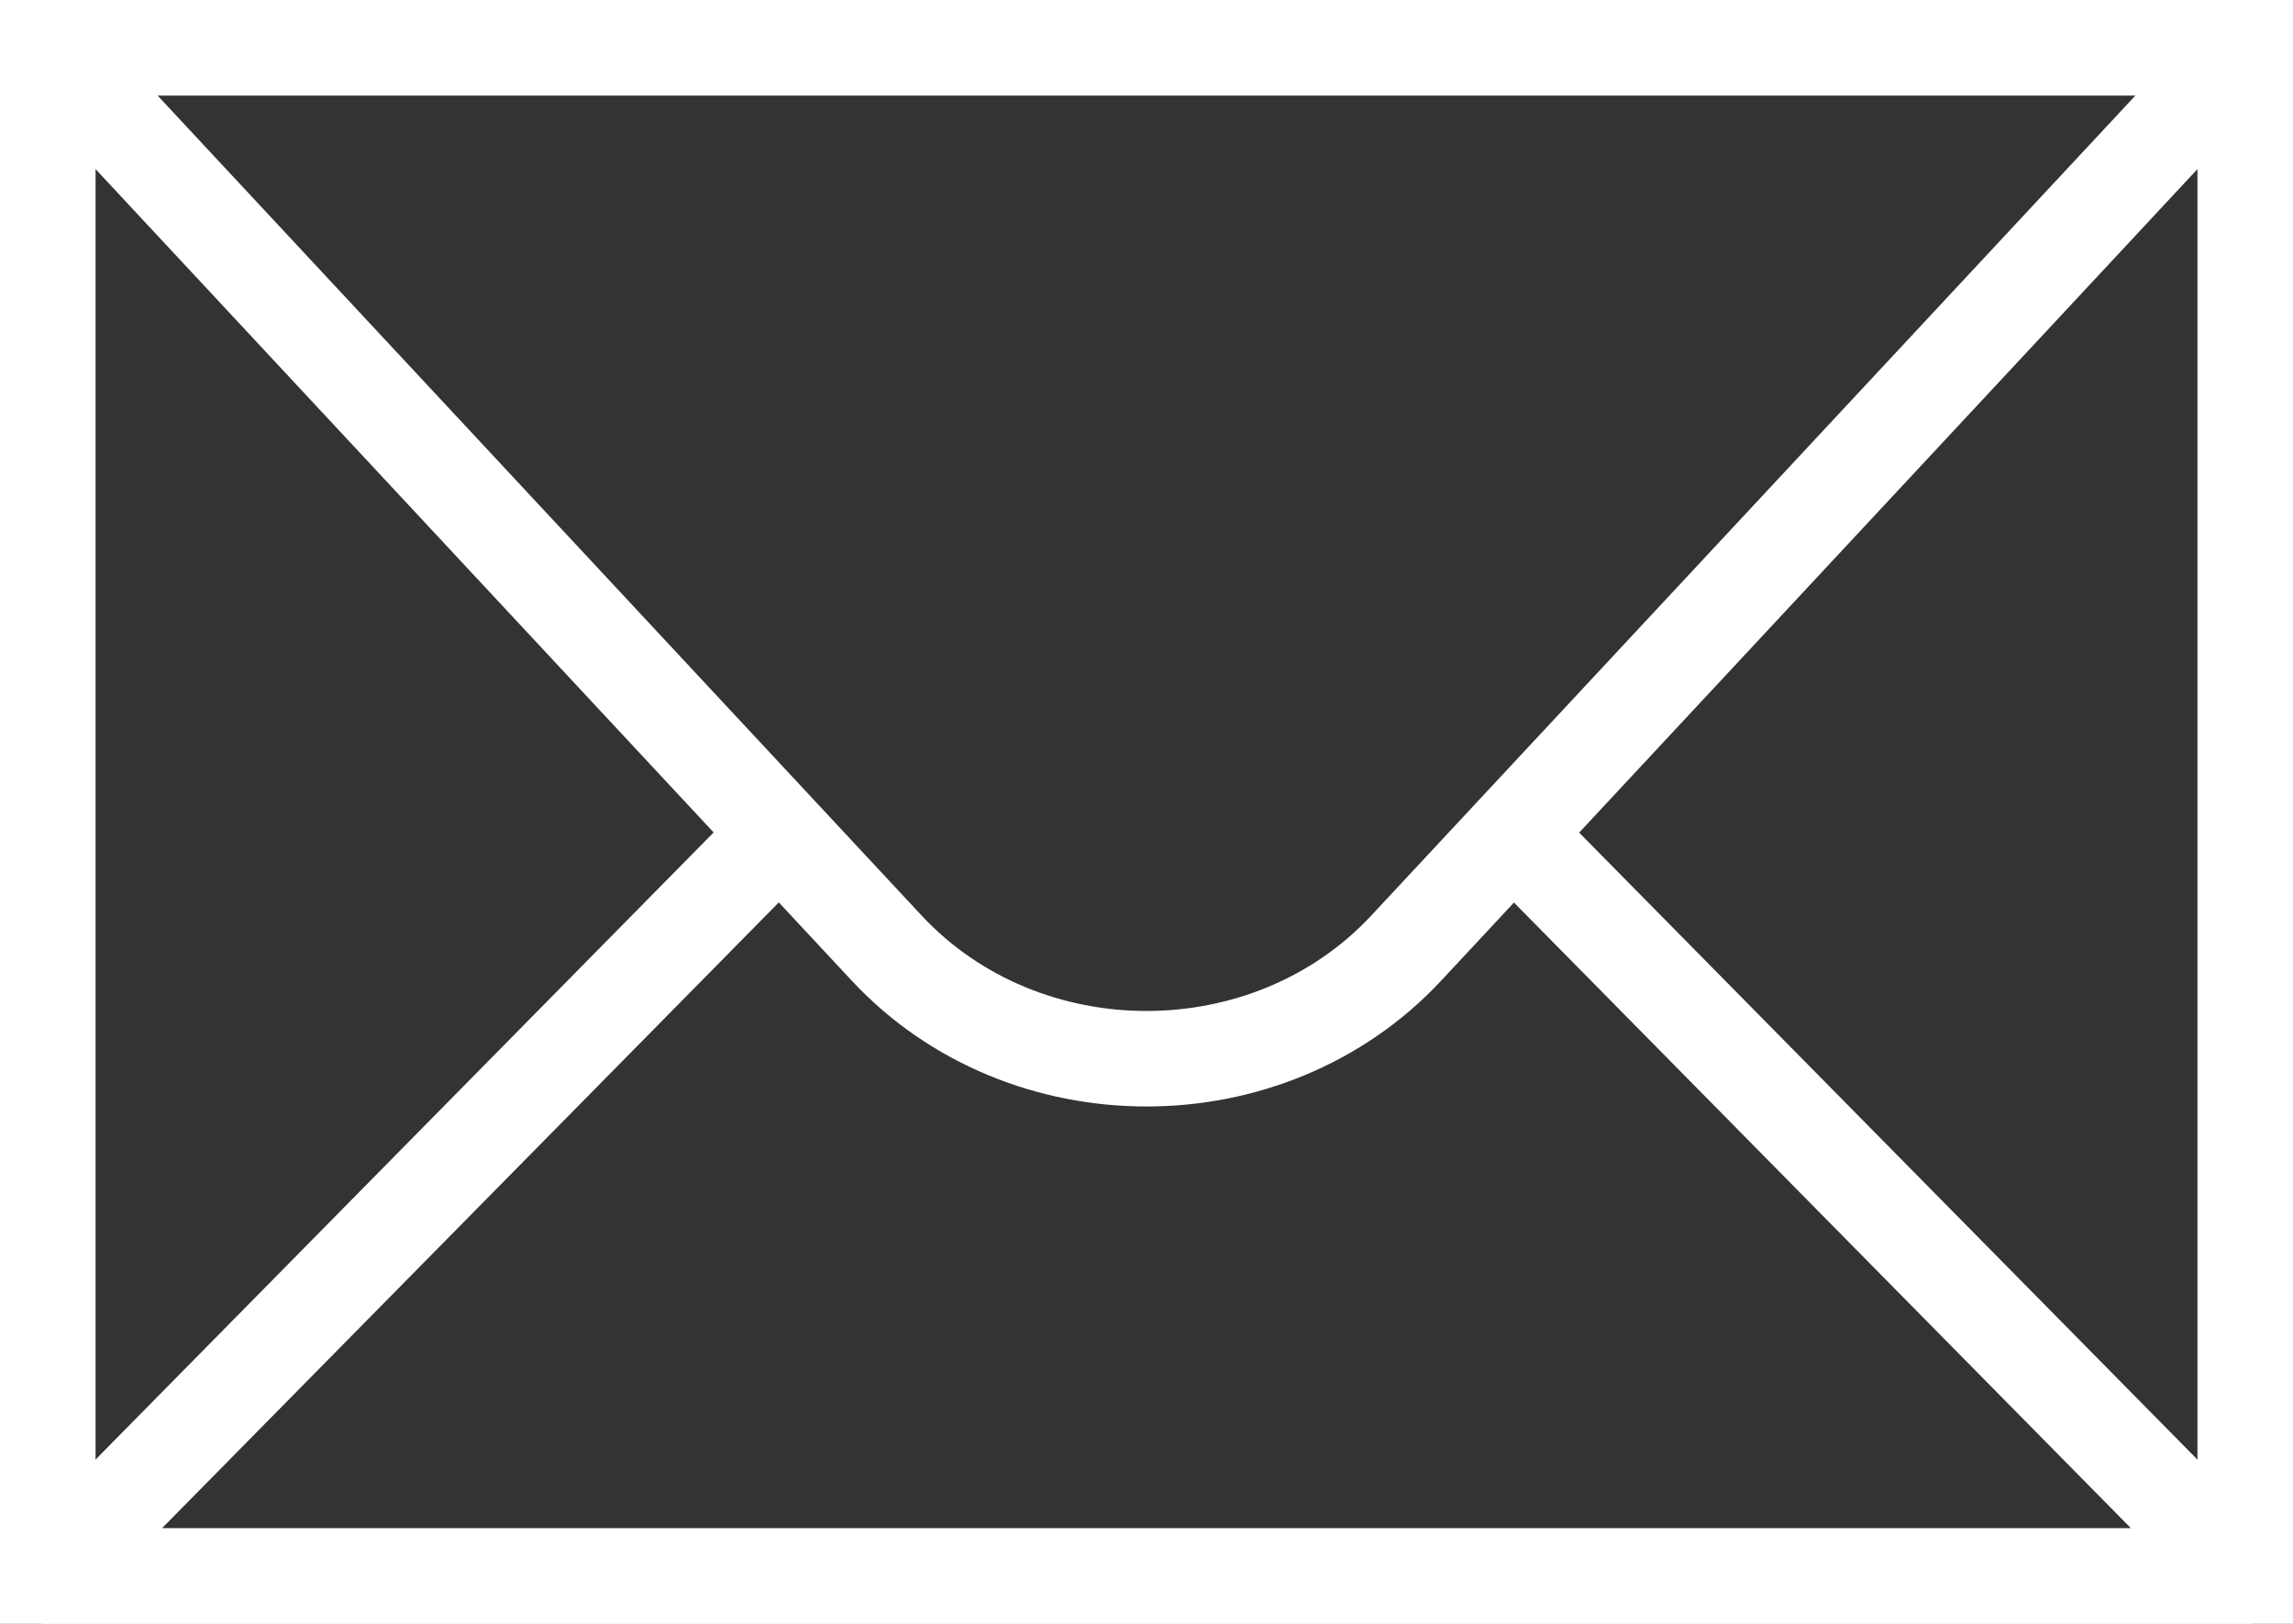 <?xml version="1.0" encoding="UTF-8"?>
<svg xmlns="http://www.w3.org/2000/svg" viewBox="0 0 24 17">
<rect x="0" y="0" width="24" height="17" fill="#333333" stroke="none"/>
<g>
  <rect x=".5" y=".5" width="23" height="16" style="fill: none; stroke: #fff;"/>
  <path d="M15.735,8.624l7.765,7.876H.5l7.673-7.787" style="fill: none; stroke: #fff; stroke-linejoin: round;"/>
  <path d="M.5,.5H23.5L14.719,9.925c-1.439,1.545-3.999,1.545-5.439,0L.5,.5Z" style="fill: none; stroke: #fff; stroke-linejoin: round;"/>
</g>
</svg>